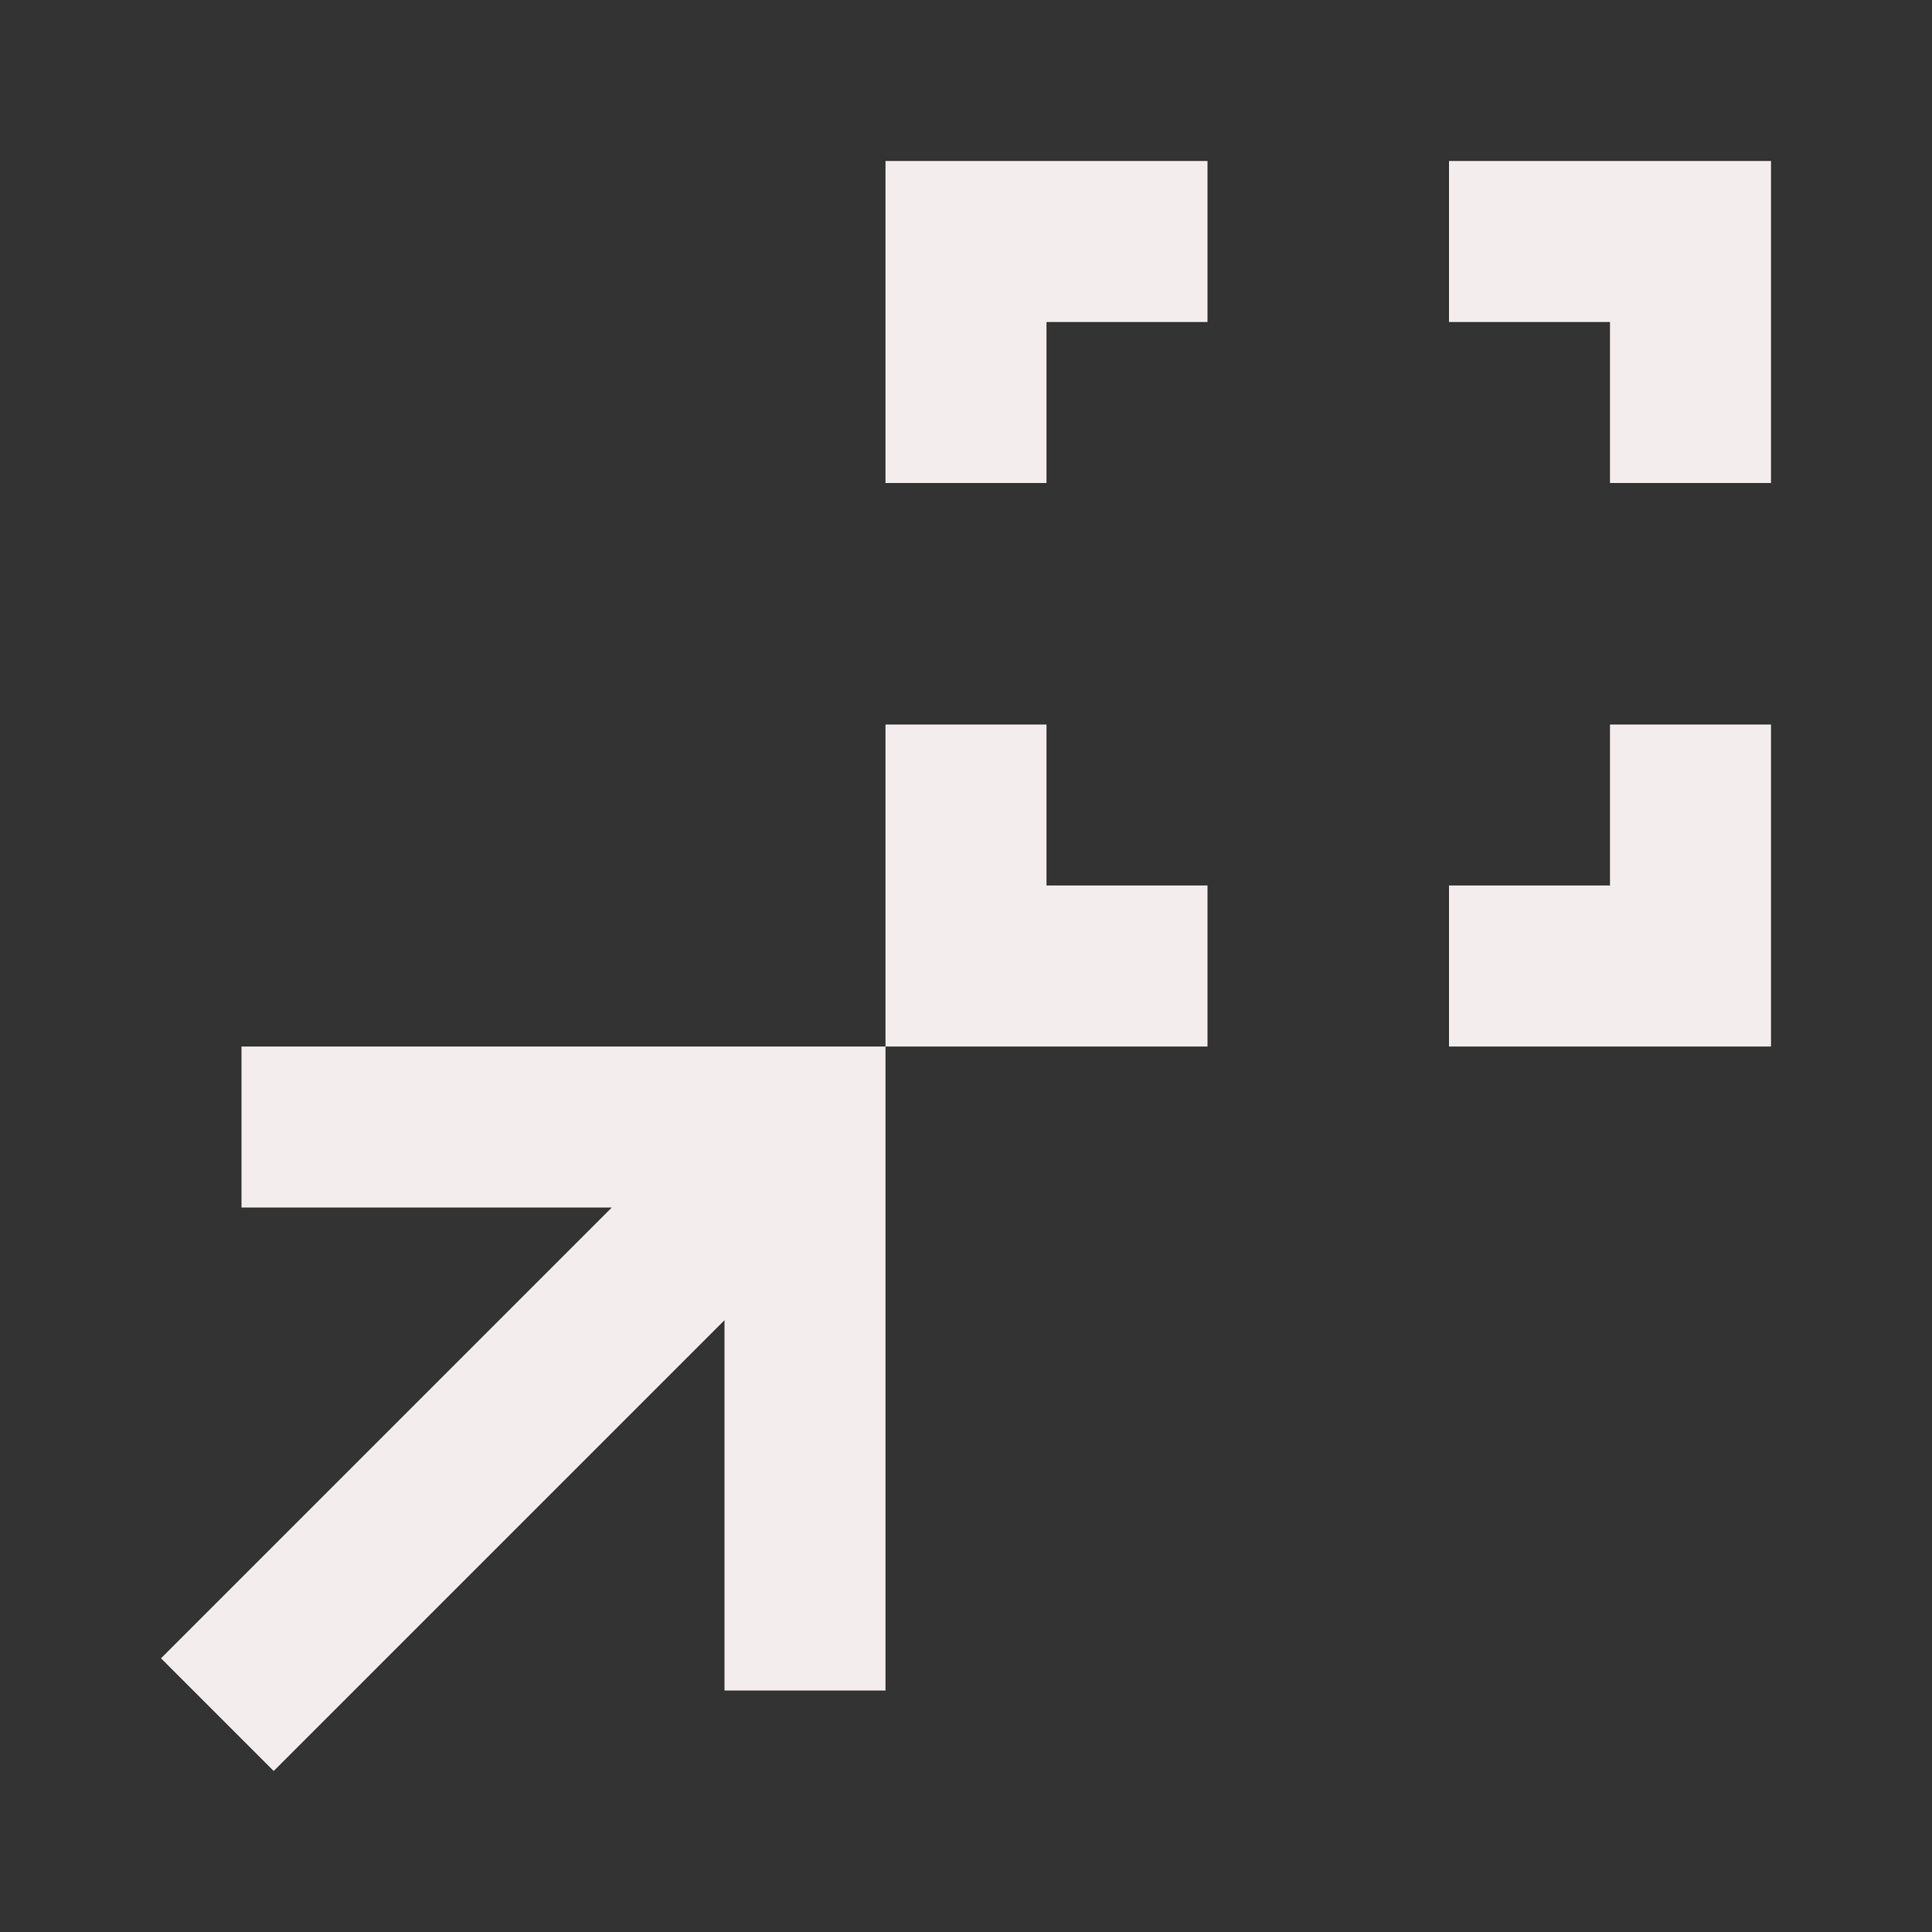 <?xml version="1.0" encoding="UTF-8"?> <svg xmlns="http://www.w3.org/2000/svg" width="42" height="42" viewBox="0 0 42 42" fill="none"><rect x="0" y="0" width="42" height="42" fill="#333333" stroke="none"/><path d="M19.25 22.75V15.75H22.75V19.25H26.25V22.75H19.25ZM31.5 22.75V19.25H35V15.75H38.5V22.75H31.5ZM19.25 10.5V3.5H26.25V7H22.75V10.5H19.25ZM35 10.5V7H31.5V3.5H38.5V10.5H35ZM5.95 38.5L3.5 36.05L13.3 26.25H5.25V22.75H19.25V36.75H15.75V28.7L5.95 38.5Z" fill="#F4EDED"></path></svg> 